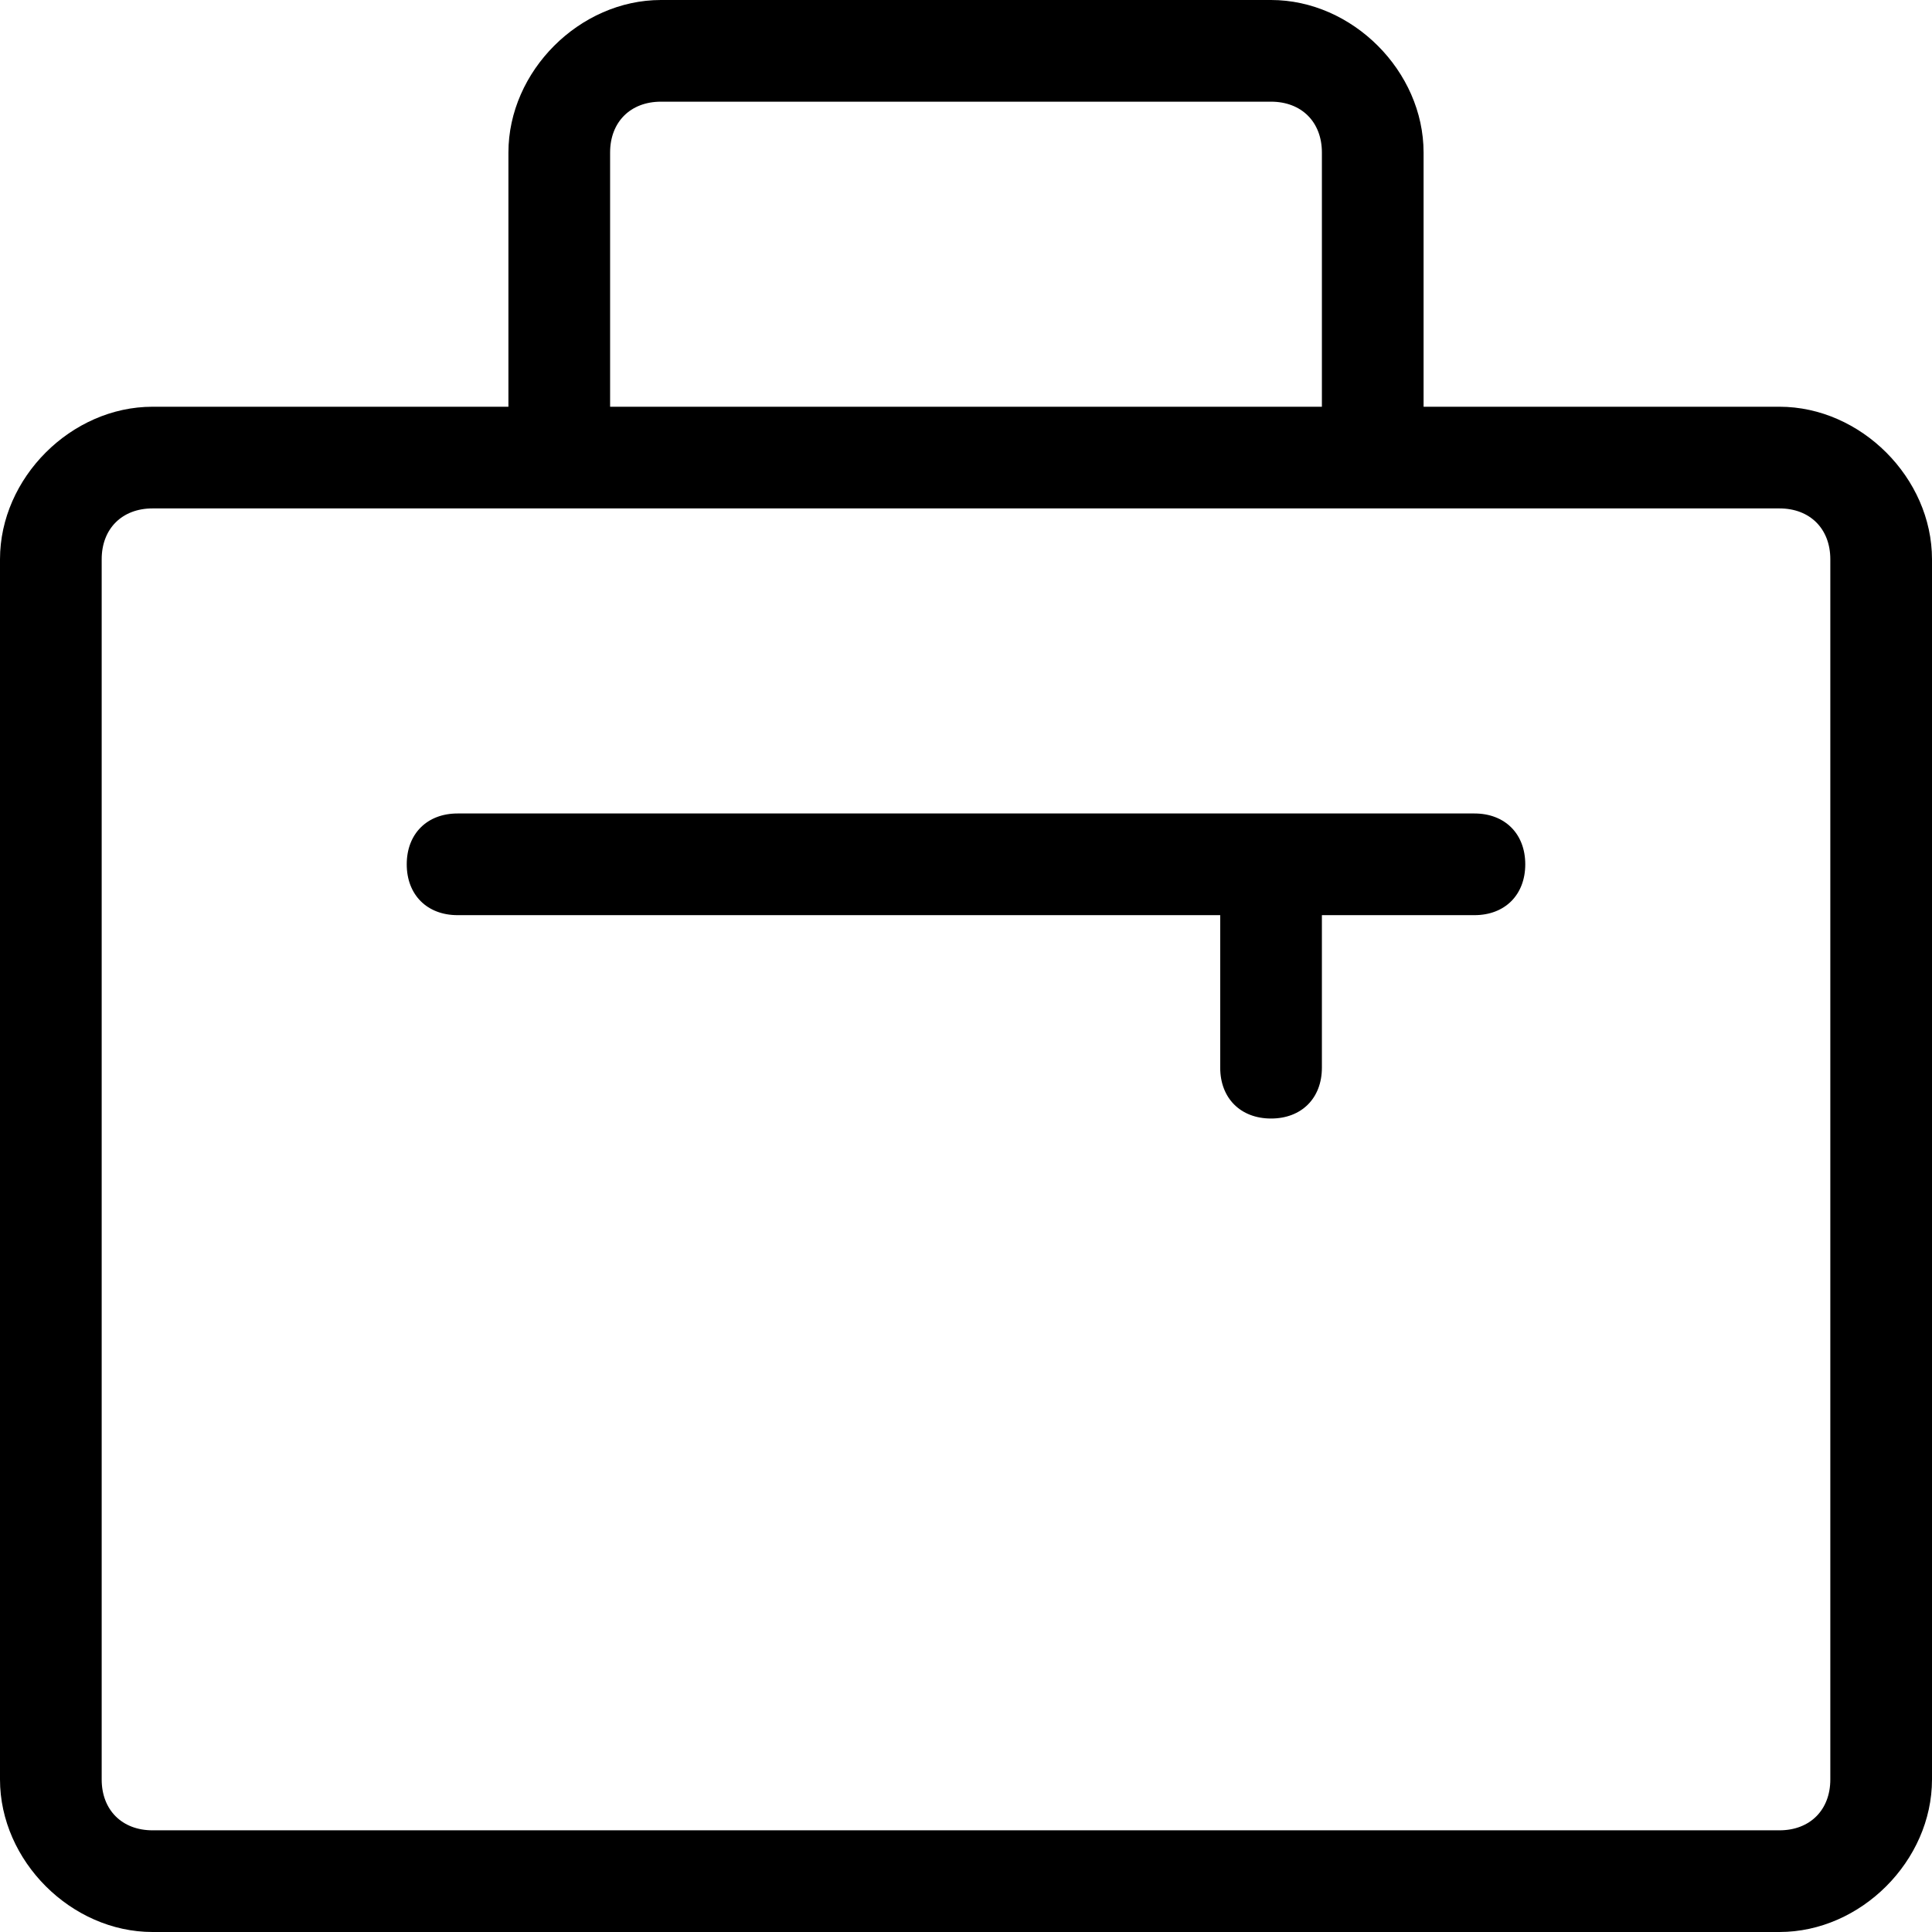 <svg width="38" height="38" viewBox="0 0 38 38" fill="none" xmlns="http://www.w3.org/2000/svg">
<path d="M35 8H28V3C28 1.4 26.6 0 25 0H13C11.4 0 10 1.4 10 3V8H3C1.4 8 0 9.4 0 11V35C0 36.6 1.4 38 3 38H35C36.6 38 38 36.6 38 35V11C38 9.4 36.6 8 35 8ZM12 3C12 2.4 12.4 2 13 2H25C25.6 2 26 2.4 26 3V8H12V3ZM36 35C36 35.6 35.6 36 35 36H3C2.4 36 2 35.6 2 35V11C2 10.4 2.4 10 3 10H35C35.6 10 36 10.4 36 11V35Z" fill="black"/>
<path d="M29 16H9C8.4 16 8 16.4 8 17C8 17.6 8.4 18 9 18H24V21C24 21.6 24.4 22 25 22C25.6 22 26 21.6 26 21V18H29C29.6 18 30 17.6 30 17C30 16.4 29.6 16 29 16Z" fill="black"/>
</svg>
